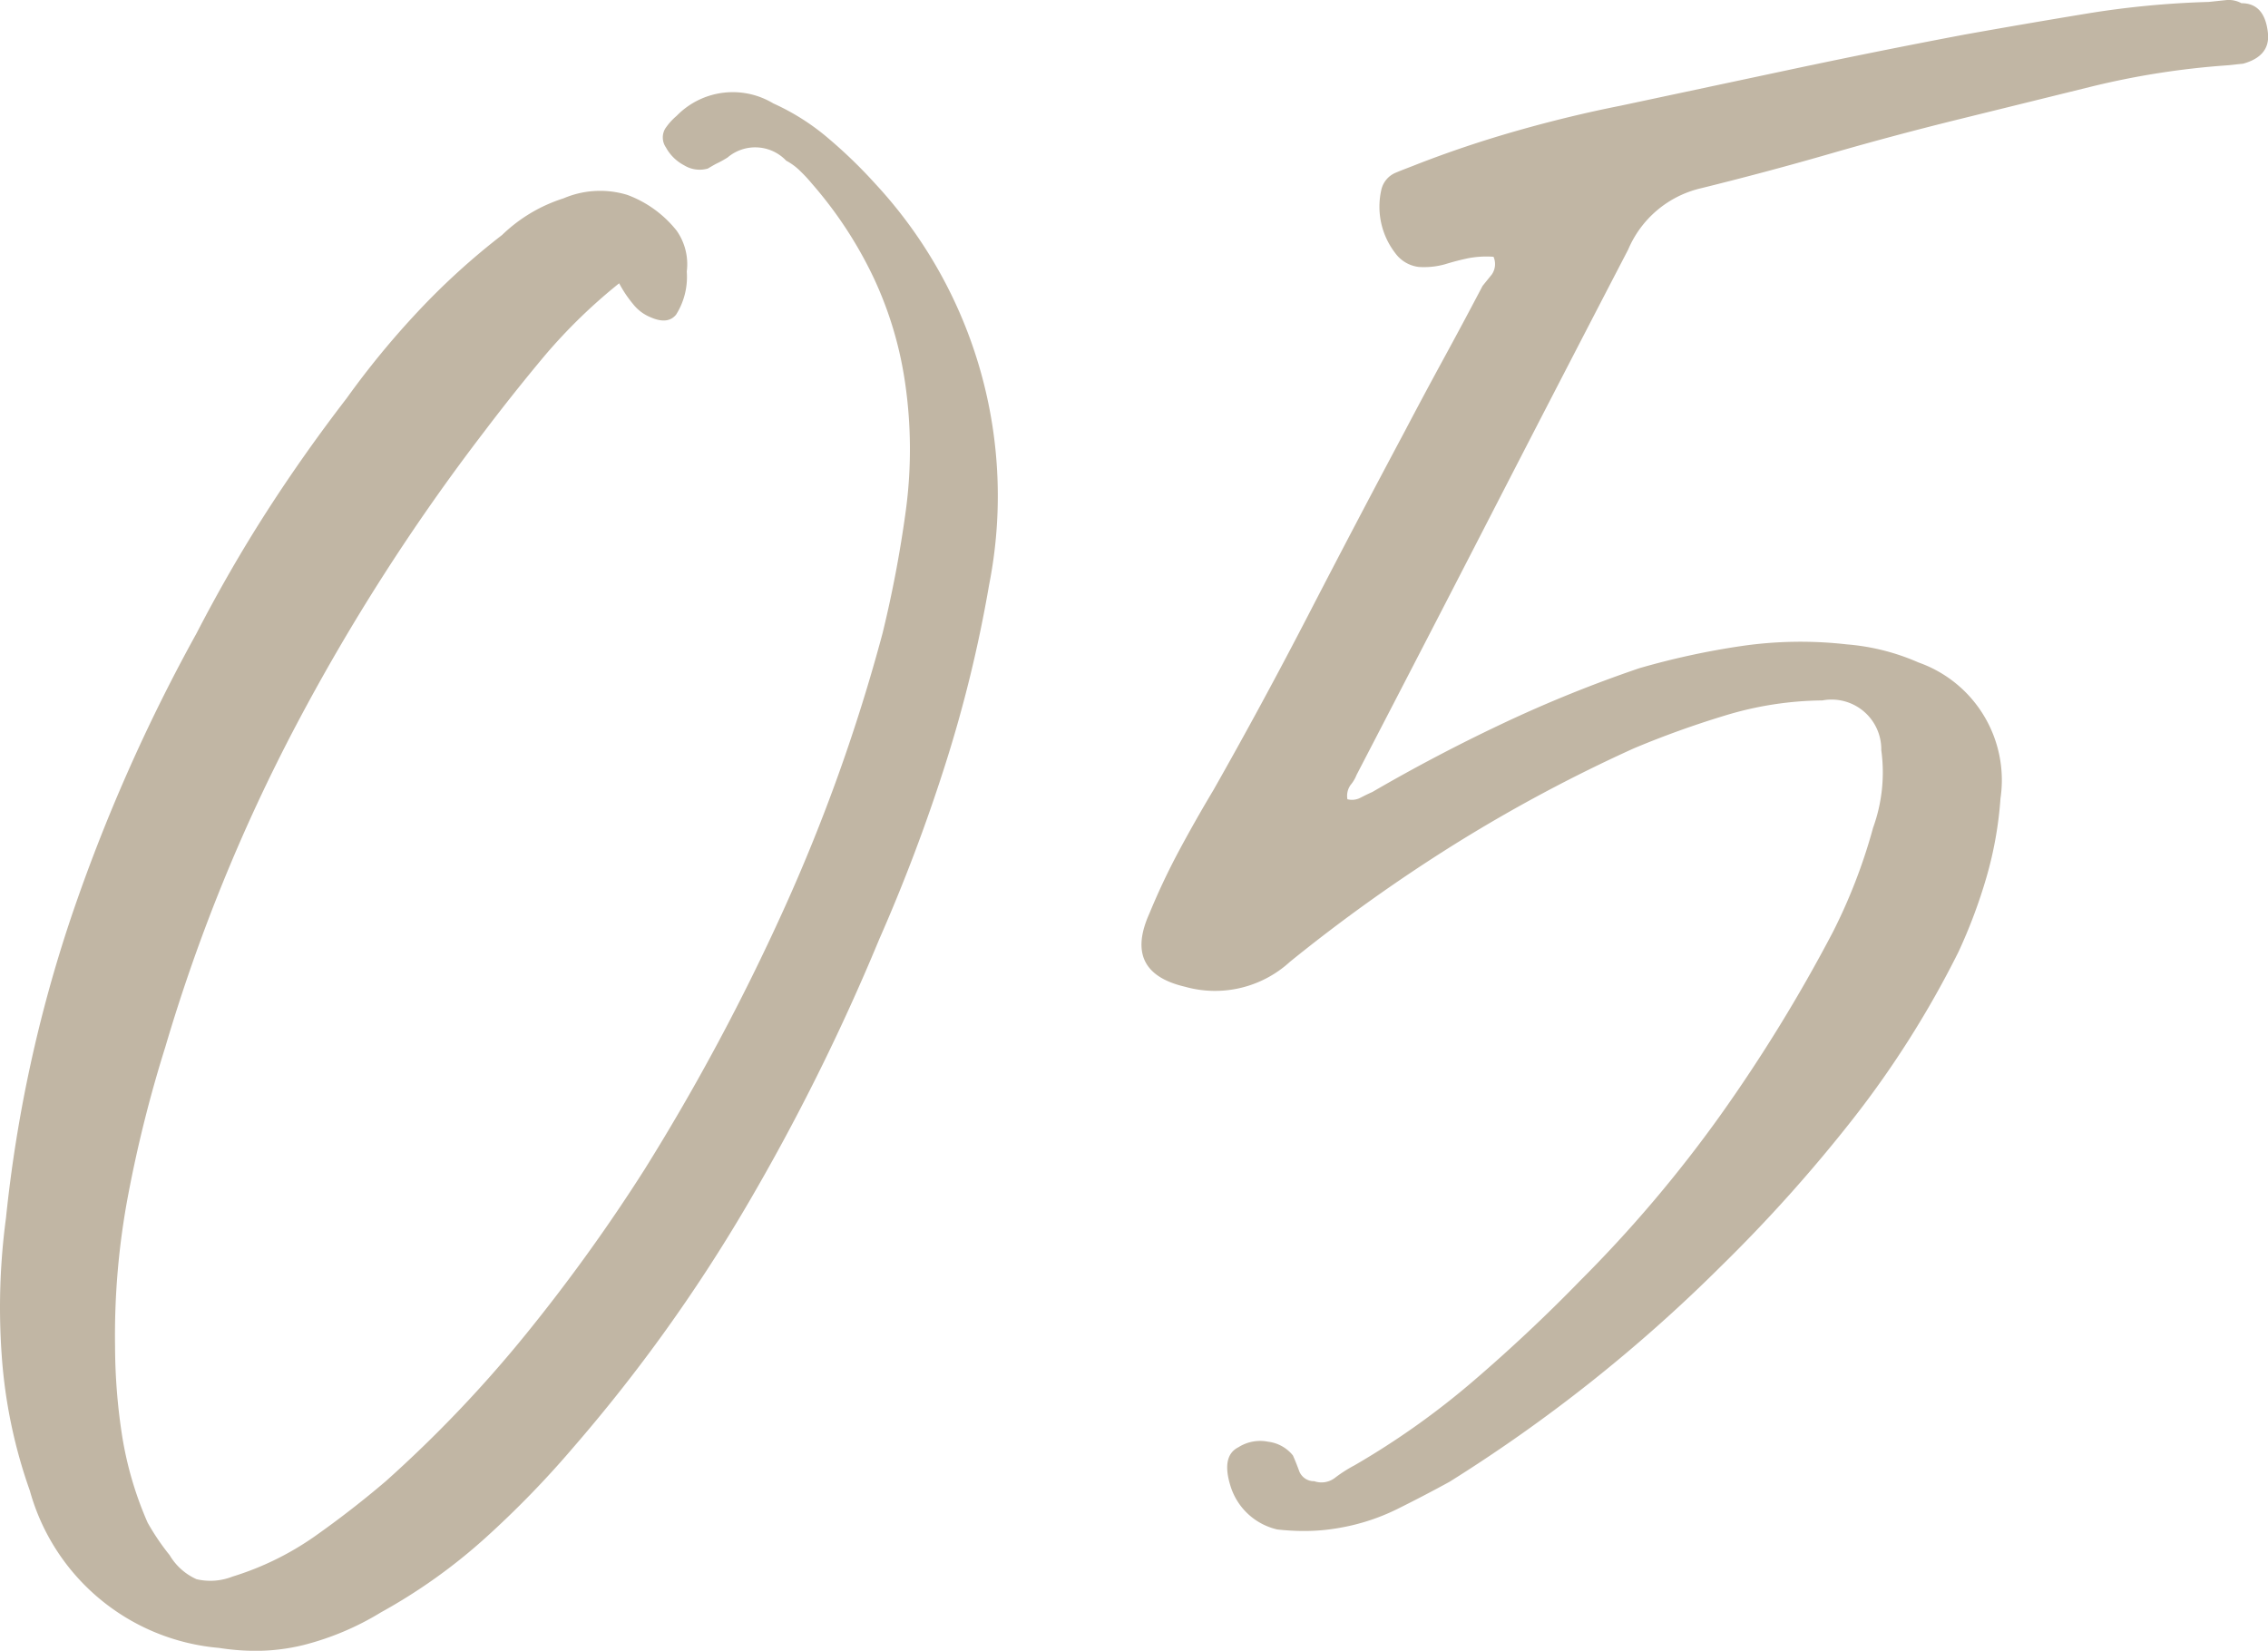 <svg xmlns="http://www.w3.org/2000/svg" width="41.059" height="29.887"><path data-name="交差 2" d="M3.965 29.835a3.9 3.9 0 0 1-3.424-2.844 9.222 9.222 0 0 1-.509-2.438 12.2 12.2 0 0 1 .076-2.5 25.178 25.178 0 0 1 1.18-5.446 31.509 31.509 0 0 1 2.27-5.141q.6-1.16 1.268-2.2t1.45-2.056a15.466 15.466 0 0 1 1.291-1.571A12.8 12.8 0 0 1 9.09 4.254a2.825 2.825 0 0 1 1.112-.663 1.684 1.684 0 0 1 1.156-.062 2.048 2.048 0 0 1 .891.646 1.054 1.054 0 0 1 .184.741 1.28 1.28 0 0 1-.193.78q-.15.185-.46.049a.777.777 0 0 1-.32-.241 2.15 2.15 0 0 1-.251-.375 9.847 9.847 0 0 0-1.341 1.302q-.563.672-1.119 1.406a37.484 37.484 0 0 0-3.392 5.3 31.781 31.781 0 0 0-2.365 5.821 23.5 23.5 0 0 0-.67 2.668 13.623 13.623 0 0 0-.239 2.749 10.7 10.7 0 0 0 .13 1.634 6.435 6.435 0 0 0 .459 1.557 4.262 4.262 0 0 0 .4.591 1.074 1.074 0 0 0 .486.434 1.091 1.091 0 0 0 .65-.047 5.3 5.3 0 0 0 1.486-.726q.668-.471 1.289-1a23.043 23.043 0 0 0 2.548-2.675 32.027 32.027 0 0 0 2.139-2.972 40.2 40.2 0 0 0 2.507-4.68 32.372 32.372 0 0 0 1.8-5.024 21.578 21.578 0 0 0 .421-2.219 8.313 8.313 0 0 0-.01-2.3 6.737 6.737 0 0 0-.584-1.945 7.443 7.443 0 0 0-1.106-1.679 2.8 2.8 0 0 0-.214-.23 1.077 1.077 0 0 0-.251-.185.773.773 0 0 0-1.062-.057c-.053.033-.113.068-.179.1s-.127.07-.179.1a.535.535 0 0 1-.429-.06.794.794 0 0 1-.329-.324.316.316 0 0 1-.014-.337 1.109 1.109 0 0 1 .208-.233 1.42 1.42 0 0 1 1.75-.226 4.164 4.164 0 0 1 1 .635 8.822 8.822 0 0 1 .846.819 8.308 8.308 0 0 1 2.061 7.265 24.172 24.172 0 0 1-.8 3.272 31.66 31.66 0 0 1-1.19 3.145 39.071 39.071 0 0 1-2.406 4.835 29.357 29.357 0 0 1-3.131 4.362 17.517 17.517 0 0 1-1.6 1.646 10.087 10.087 0 0 1-1.882 1.34 5.071 5.071 0 0 1-1.395.59 3.622 3.622 0 0 1-.885.107 4.283 4.283 0 0 1-.652-.053Zm19.16-2.144a1.157 1.157 0 0 1-.839-.757q-.188-.571.134-.732a.733.733 0 0 1 .538-.1.68.68 0 0 1 .448.248c.037.081.075.176.114.284a.287.287 0 0 0 .273.183.4.4 0 0 0 .373-.06 2.5 2.5 0 0 1 .356-.228 14.332 14.332 0 0 0 2.162-1.536q1.007-.865 1.922-1.806a23.739 23.739 0 0 0 2.536-2.991 28.792 28.792 0 0 0 2.038-3.318 9.994 9.994 0 0 0 .73-1.893 2.945 2.945 0 0 0 .148-1.404.9.9 0 0 0-1.066-.9 6.21 6.21 0 0 0-1.745.268 17.031 17.031 0 0 0-1.669.6 27.912 27.912 0 0 0-3.239 1.733 30.077 30.077 0 0 0-2.985 2.13 2.008 2.008 0 0 1-1.9.453q-1.125-.262-.646-1.326a12.462 12.462 0 0 1 .535-1.134q.3-.559.624-1.1.891-1.571 1.733-3.2t1.728-3.29q.352-.67.706-1.319t.706-1.32l.168-.208a.33.33 0 0 0 .03-.319 1.763 1.763 0 0 0-.462.027 4.597 4.597 0 0 0-.411.107 1.413 1.413 0 0 1-.481.05.617.617 0 0 1-.426-.252 1.375 1.375 0 0 1-.248-1.157.44.44 0 0 1 .264-.3c.135-.057.257-.1.365-.144q.892-.348 1.836-.616t1.853-.448l3.138-.668q1.57-.333 3.1-.622 1.119-.2 2.219-.381a16.522 16.522 0 0 1 2.2-.21l.313-.033a.478.478 0 0 1 .28.056c.282 0 .441.178.48.541q.043.417-.449.554l-.125.013-.167.017a14.593 14.593 0 0 0-2.451.384l-2.388.589q-1.193.294-2.342.626t-2.341.626a1.9 1.9 0 0 0-1.319 1.11q-1.233 2.373-2.459 4.756t-2.459 4.757a.649.649 0 0 1-.107.18.339.339 0 0 0-.058.259.328.328 0 0 0 .23-.024c.067-.035.14-.071.221-.107q1.154-.671 2.362-1.241a23.469 23.469 0 0 1 2.471-1 13.917 13.917 0 0 1 1.837-.4 7.414 7.414 0 0 1 1.918-.032 4.014 4.014 0 0 1 1.3.328 2.258 2.258 0 0 1 1.484 2.462 6.851 6.851 0 0 1-.252 1.42 9.467 9.467 0 0 1-.511 1.363 17.769 17.769 0 0 1-1.9 3.009 27.385 27.385 0 0 1-2.4 2.68 28.032 28.032 0 0 1-4.912 3.9q-.479.262-.96.5a3.814 3.814 0 0 1-1.023.332 3.557 3.557 0 0 1-.664.058q-.222 0-.469-.027Z" fill="#c1b6a4"/></svg>
